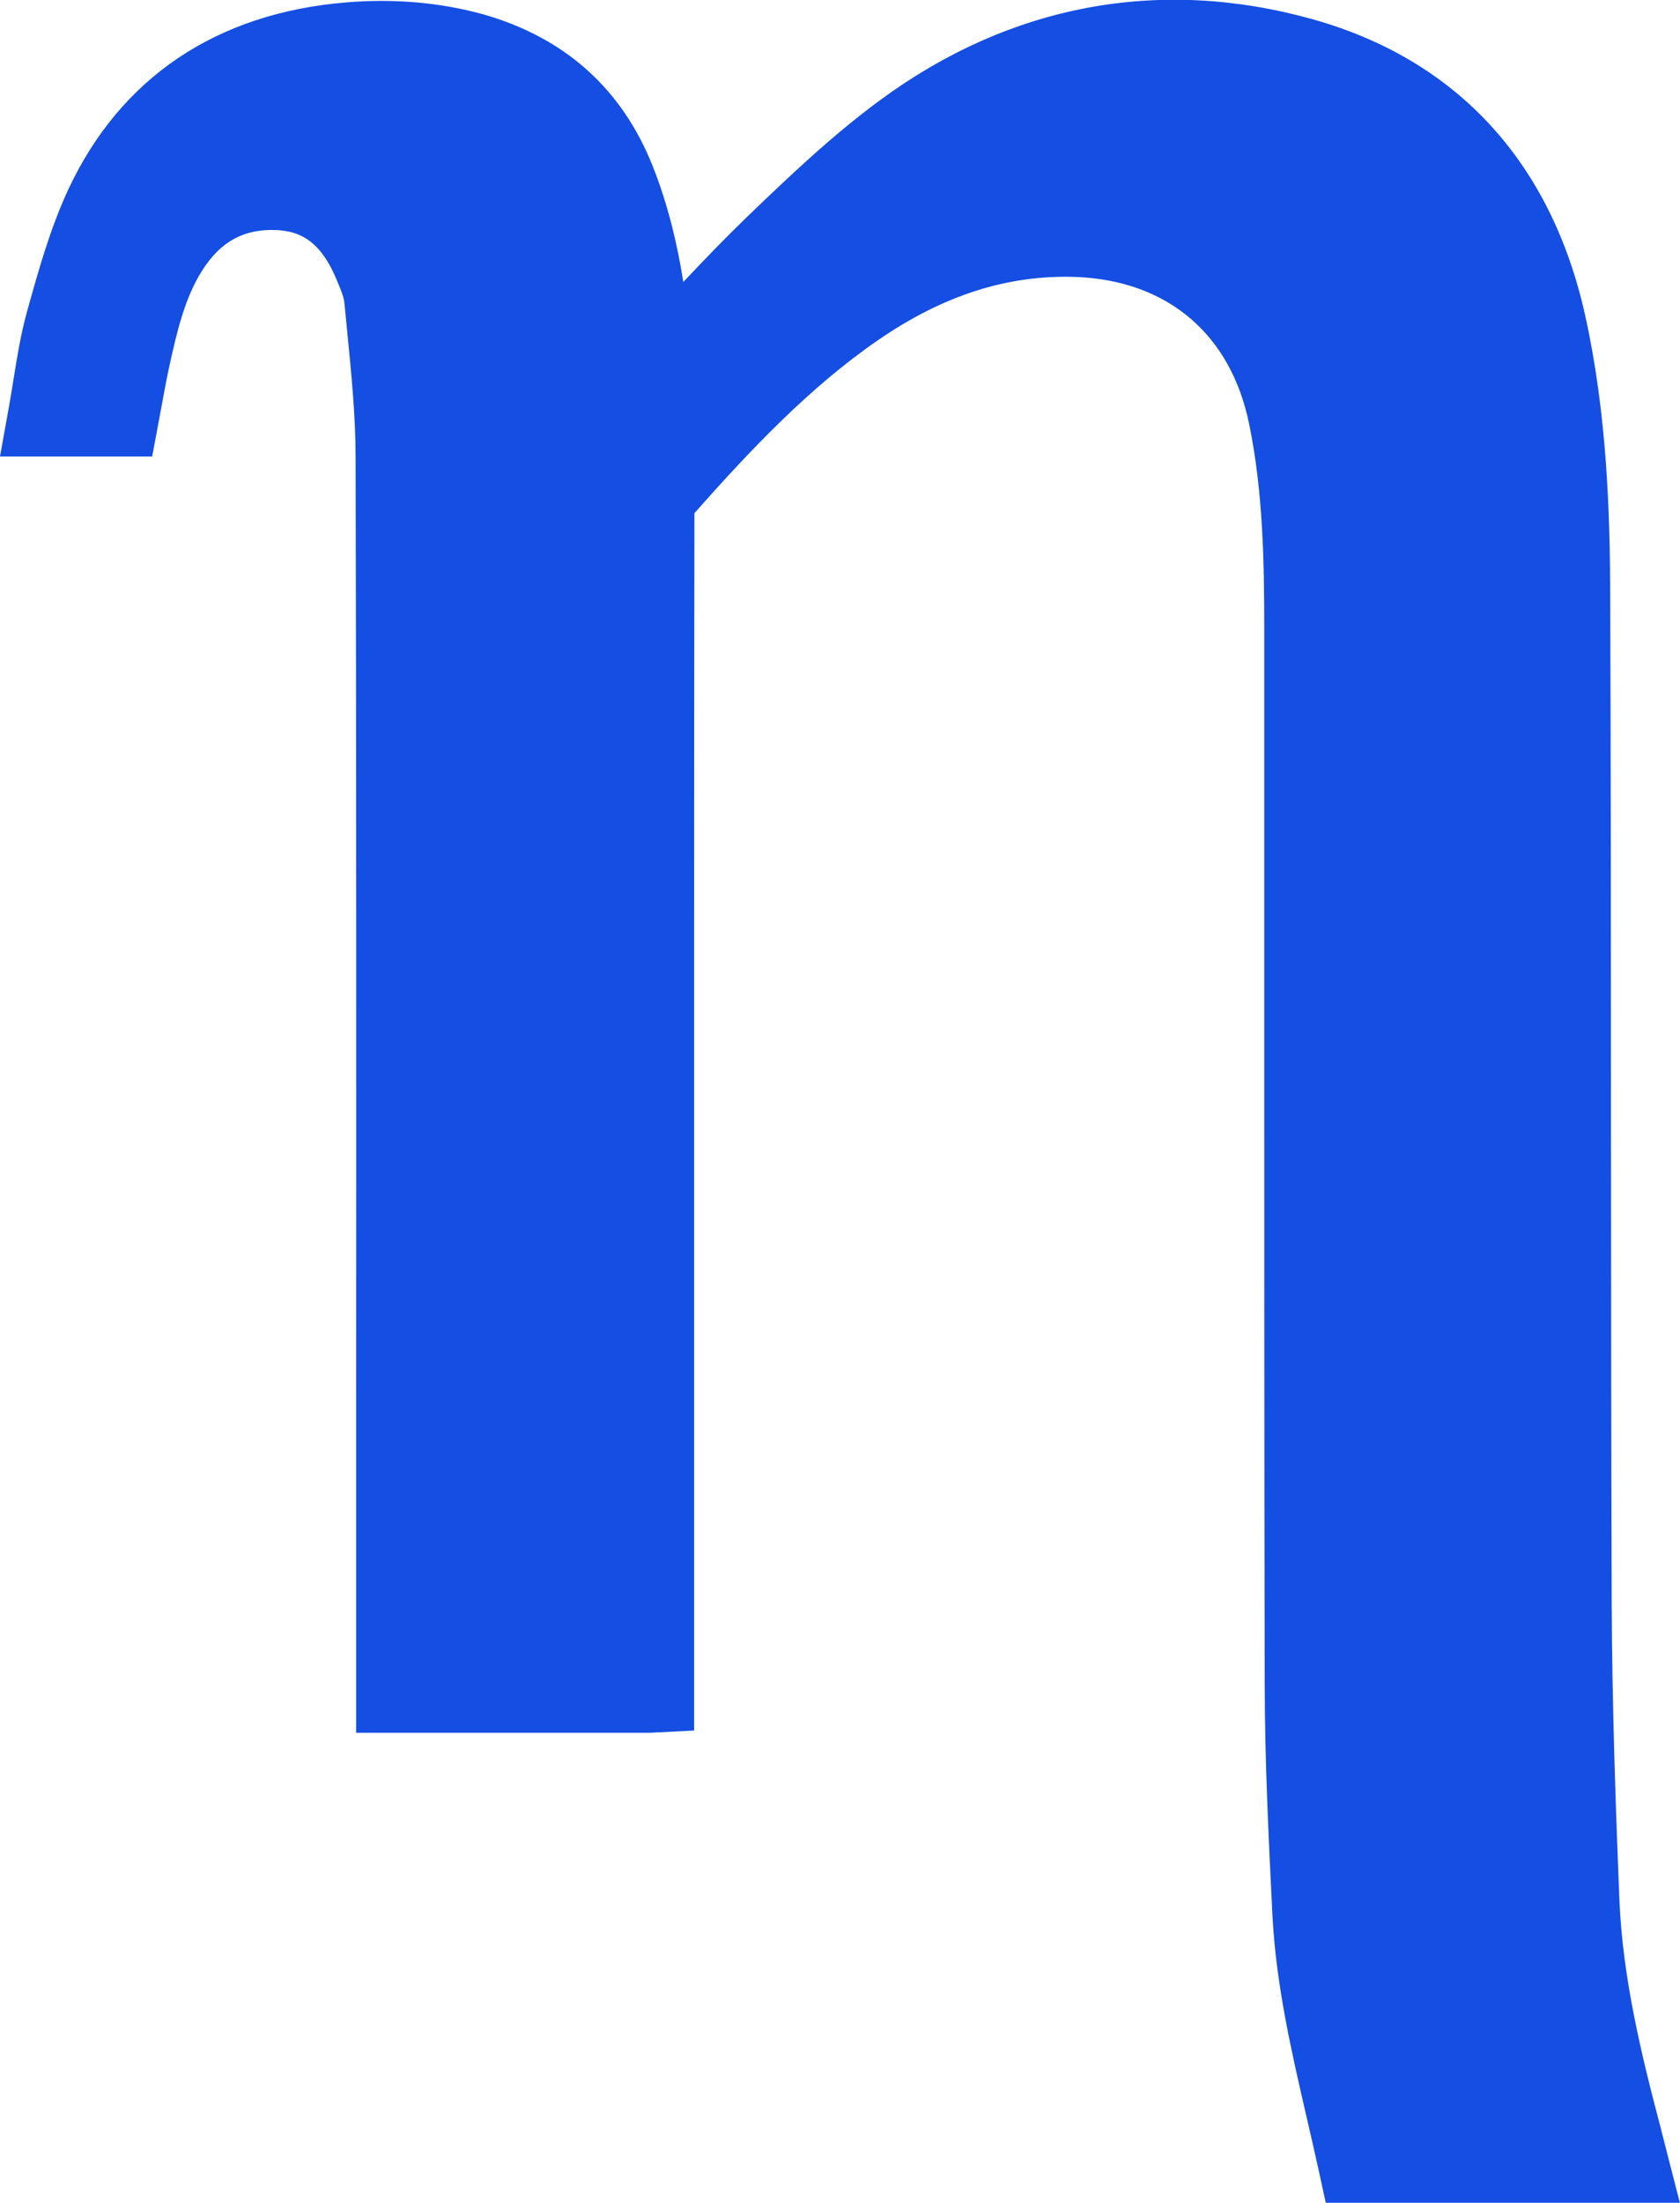 <?xml version="1.0" encoding="UTF-8"?>
<svg id="Layer_1" data-name="Layer 1" xmlns="http://www.w3.org/2000/svg" viewBox="0 0 113.39 148.59">
  <defs>
    <style>
      .cls-1 {
        fill: #144ee3;
        stroke-width: 0px;
      }
    </style>
  </defs>
  <path class="cls-1" d="M112.14,143.72c-1.32-4.97-2.62-10.27-2.84-15.57-.24-5.94-.49-12.97-.52-20.01-.04-11.47-.04-22.94-.05-34.41,0-11.22-.01-22.44-.05-33.66-.02-5.58-.23-12.18-1.68-18.75-2.29-10.37-8.66-17.29-18.4-20.02-10.33-2.89-20.42-1-29.18,5.44-3.21,2.36-6.08,5.08-8.99,7.88-1.49,1.44-2.89,2.89-4.31,4.4-.39-2.47-1.01-5.14-2.04-7.75-2.07-5.25-5.92-8.72-11.45-10.3C29.77.18,26.66-.11,23.4.16,14.61.87,8.11,5.25,4.59,12.82c-1.22,2.64-1.99,5.41-2.78,8.25-.41,1.49-.65,2.97-.88,4.41-.1.6-.19,1.2-.3,1.81l-.63,3.5h10.27l.67-3.58c.15-.81.29-1.59.46-2.37.57-2.63,1.1-4.79,2.25-6.6,1.26-1.99,2.87-2.83,5.06-2.72,1.31.08,2.8.51,3.96,3.23.26.61.53,1.24.57,1.63l.19,1.94c.29,2.94.57,5.72.57,8.51.05,16.94.05,42.33.04,63.53v22.51s19.84,0,19.84,0l2.97-.15v-54.06c0-9.27,0-18.55.02-28.05,3.68-4.15,7.68-8.42,12.38-11.66,4.43-3.05,8.79-4.43,13.37-4.27,6.18.24,10.45,3.86,11.69,9.92.94,4.55,1.02,9.33,1.02,13.83v24.75c0,15.48,0,30.96.03,46.43.01,5.2.26,10.31.52,15.53.24,4.72,1.29,9.24,2.3,13.62.27,1.16.53,2.31.79,3.47l.51,2.34h23.9l-1.25-4.87Z"/>
</svg>
